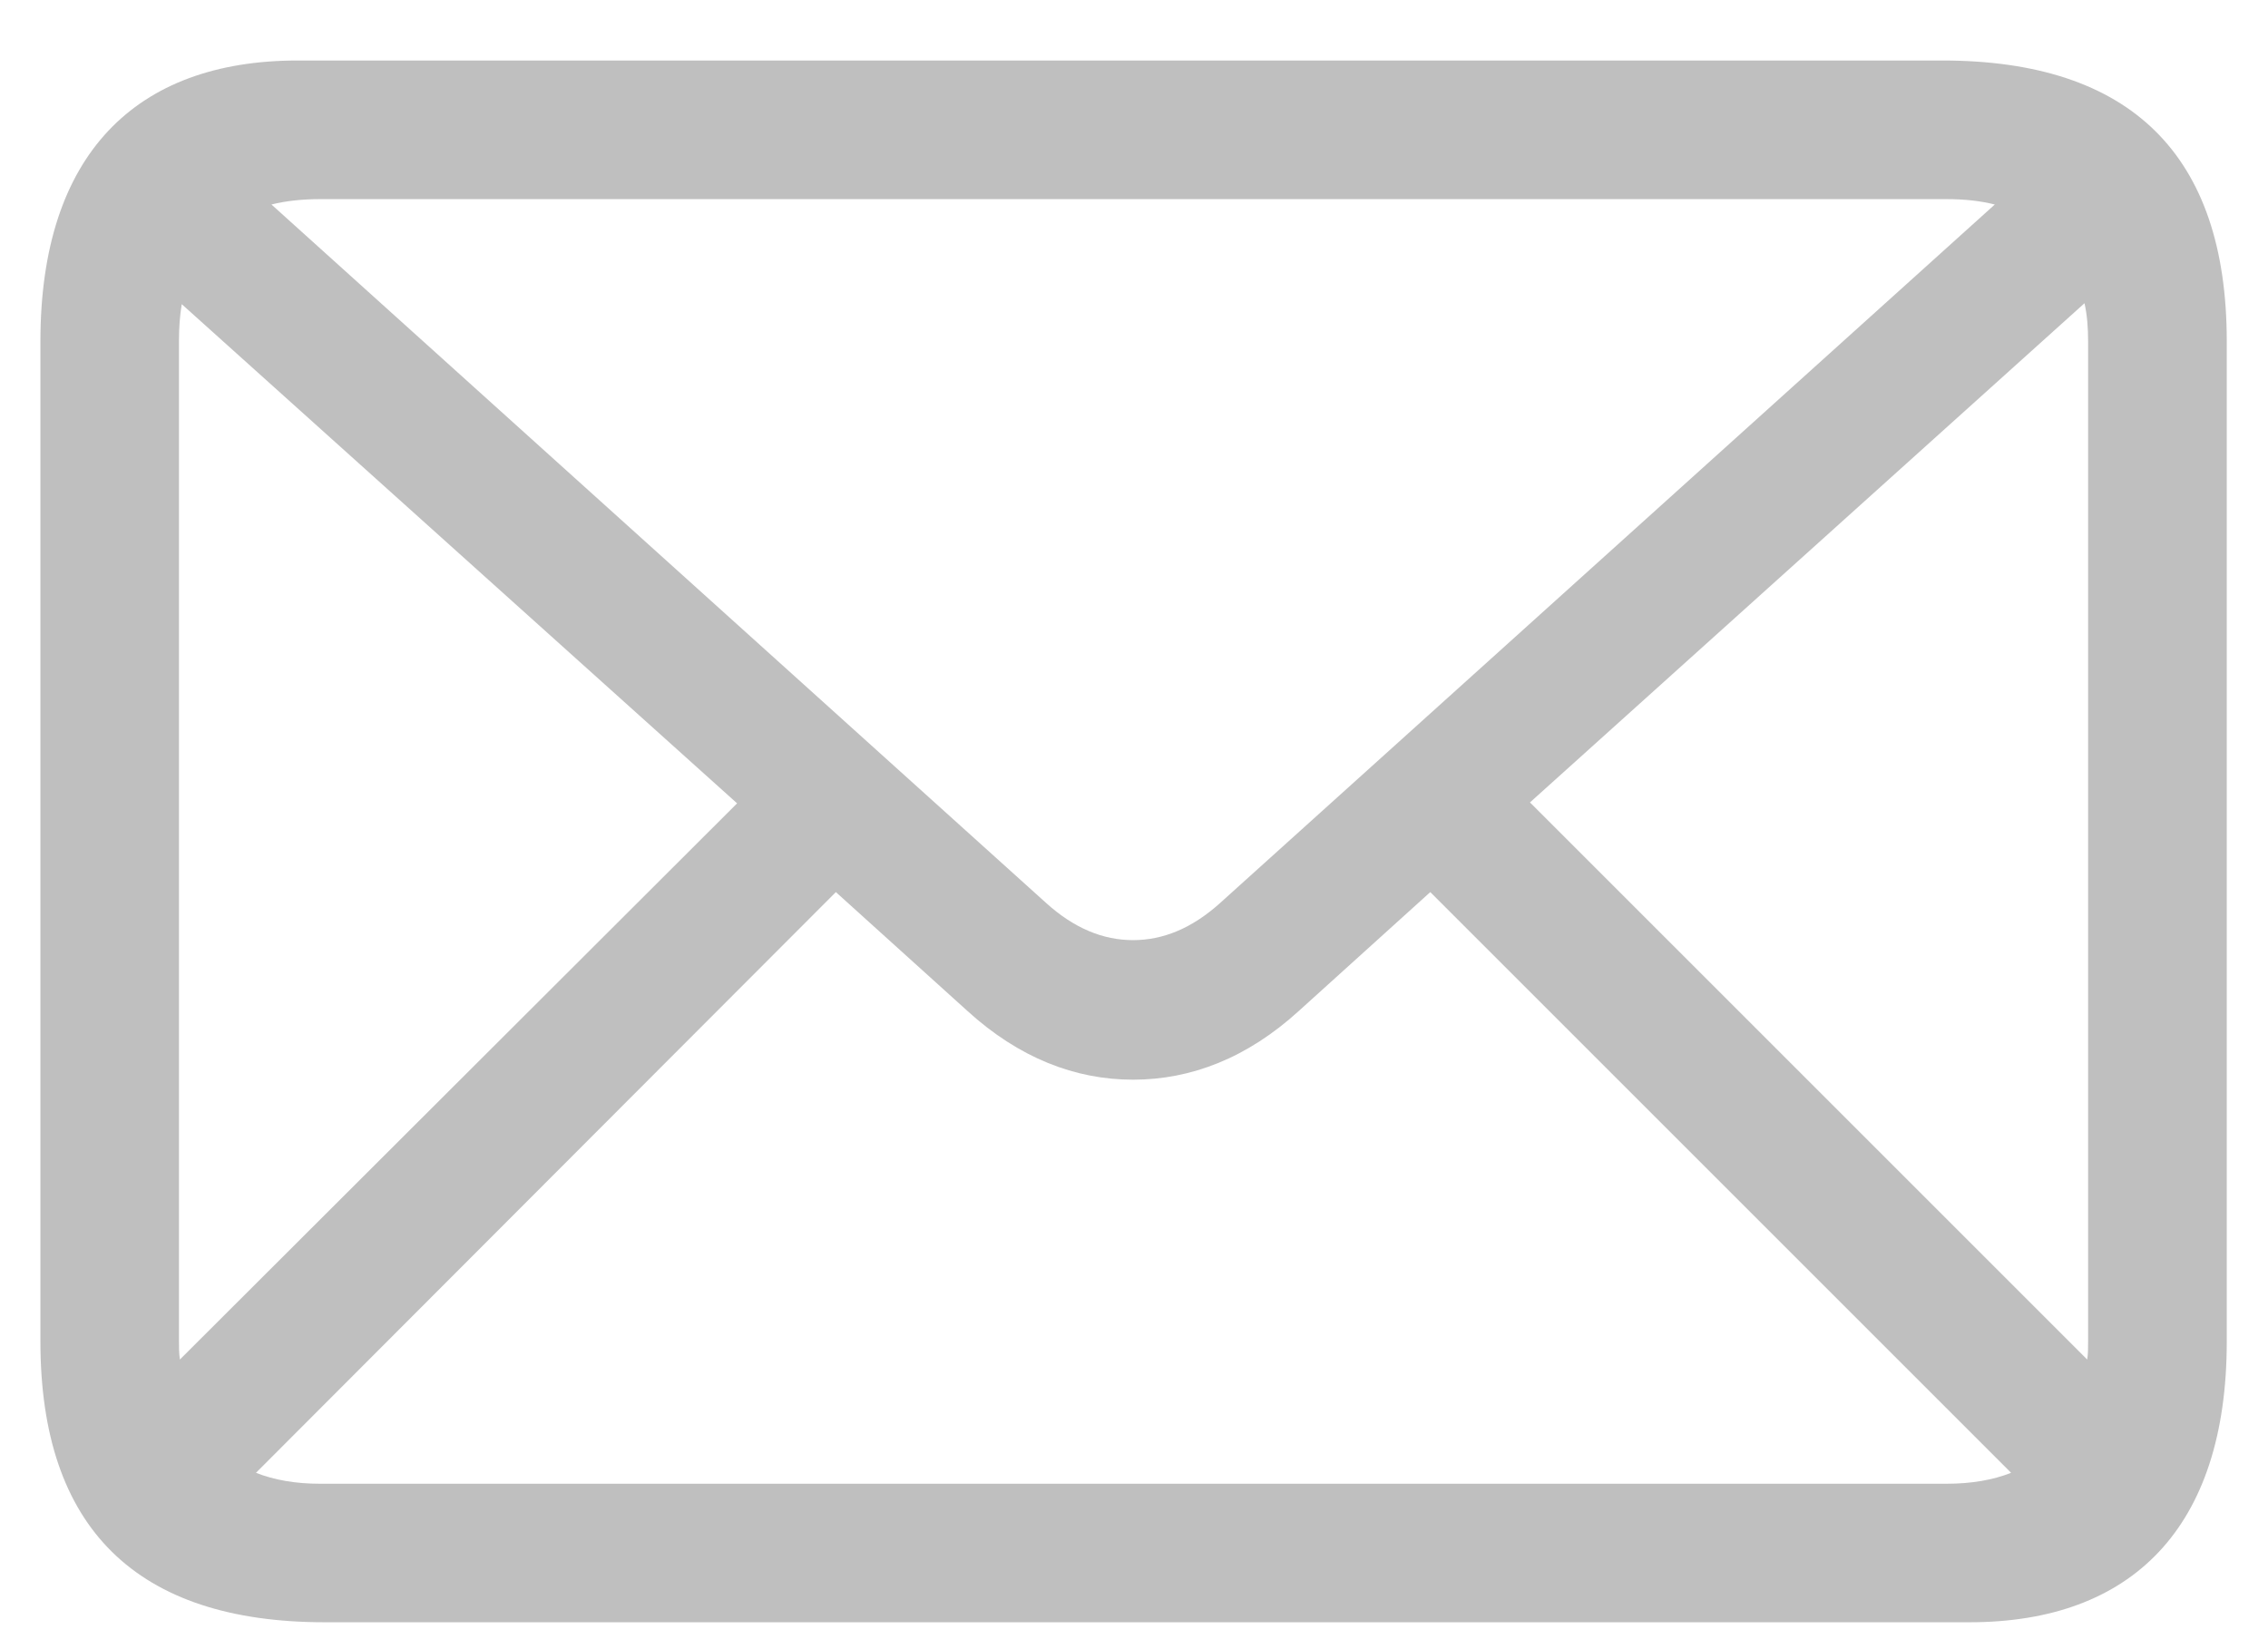 <svg width="22" height="16" viewBox="0 0 22 16" fill="none" xmlns="http://www.w3.org/2000/svg">
<path d="M3.151 15.739C1.323 15.739 0.392 14.825 0.392 13.015V3.312C0.392 1.501 1.314 0.587 2.888 0.587H18.84C20.668 0.587 21.6 1.501 21.6 3.312V13.015C21.6 14.825 20.677 15.739 19.104 15.739H3.151ZM10.148 8.761C10.42 9.007 10.701 9.121 10.991 9.121C11.281 9.121 11.562 9.007 11.835 8.761L19.35 1.984C19.209 1.949 19.06 1.932 18.884 1.932H3.099C2.932 1.932 2.773 1.949 2.633 1.984L10.148 8.761ZM20.255 3.312C20.255 3.18 20.246 3.057 20.22 2.942L14.841 7.785L20.246 13.19C20.255 13.138 20.255 13.076 20.255 13.015V3.312ZM1.736 13.006C1.736 13.067 1.736 13.129 1.745 13.19L7.15 7.794L1.763 2.951C1.745 3.057 1.736 3.18 1.736 3.303V13.006ZM3.099 14.395H18.884C19.121 14.395 19.332 14.359 19.508 14.289L13.874 8.655L12.6 9.807C12.099 10.264 11.554 10.475 10.991 10.475C10.429 10.475 9.884 10.264 9.383 9.807L8.108 8.655L2.483 14.289C2.659 14.359 2.87 14.395 3.099 14.395Z" fill="#BFBFBF"/>
</svg>
